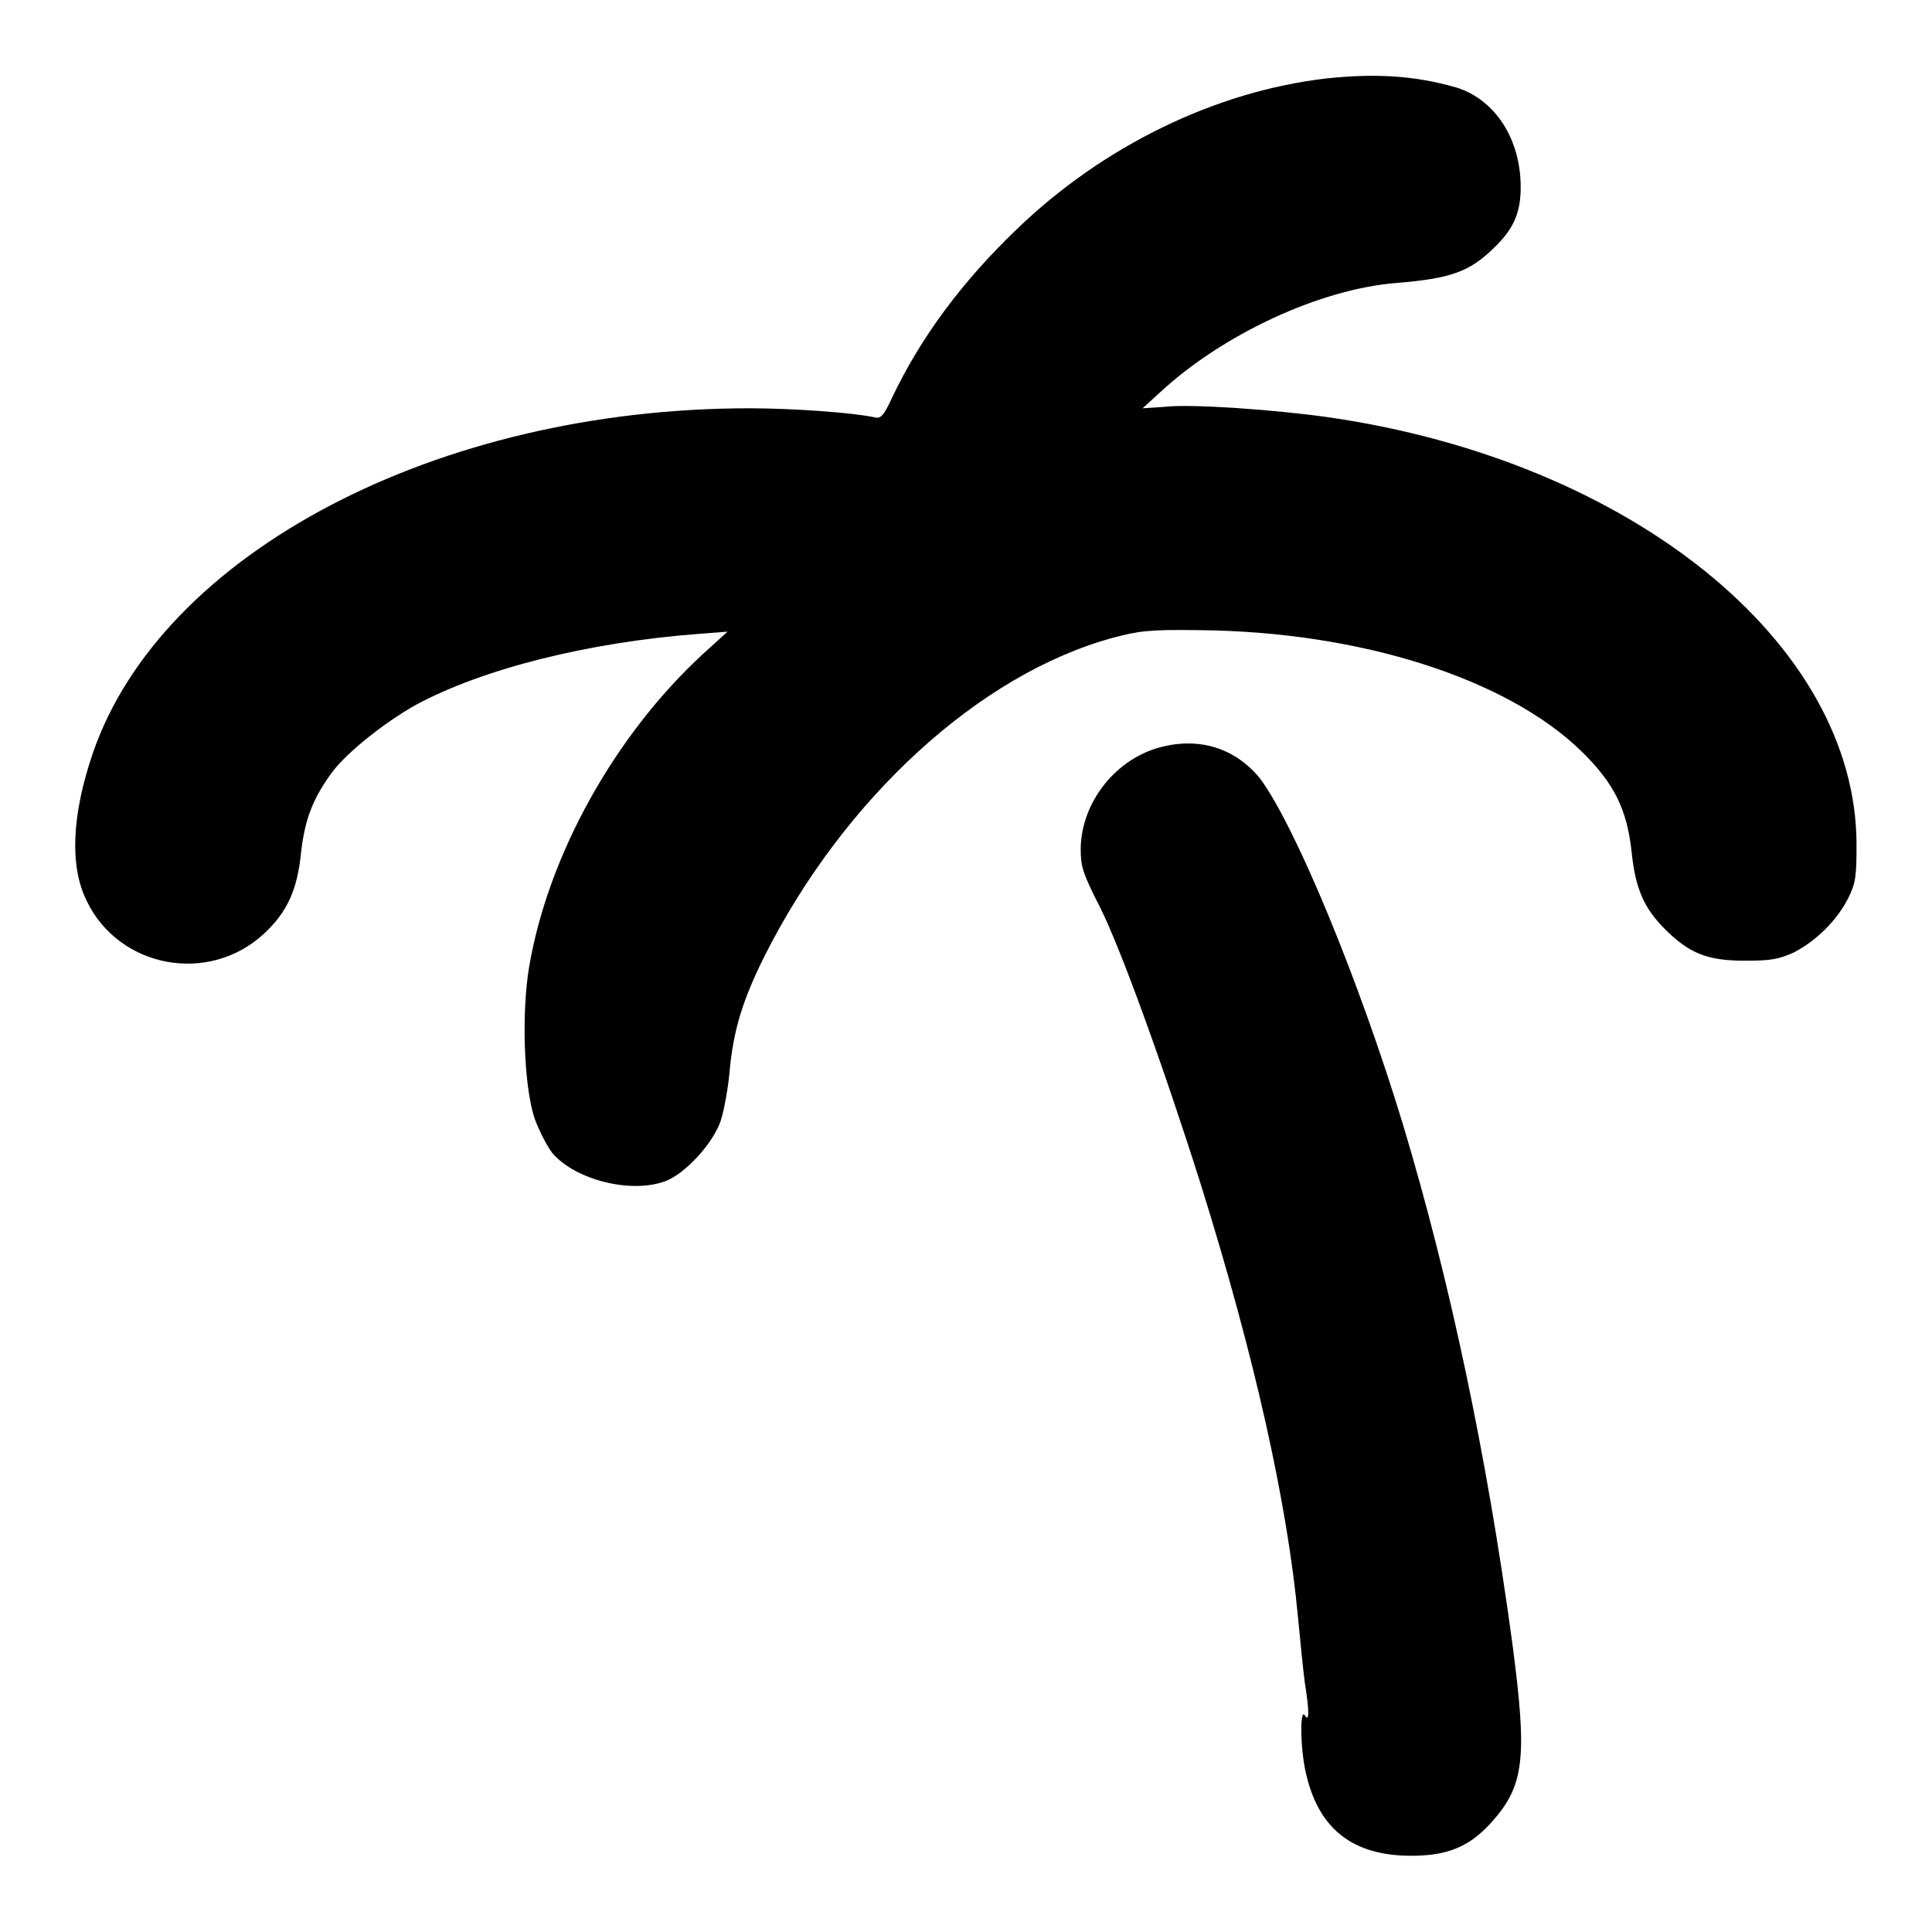 <?xml version="1.0" encoding="utf-8"?>
<!-- Svg Vector Icons : http://www.onlinewebfonts.com/icon -->
<!DOCTYPE svg PUBLIC "-//W3C//DTD SVG 1.1//EN" "http://www.w3.org/Graphics/SVG/1.1/DTD/svg11.dtd">
<svg version="1.1" xmlns="http://www.w3.org/2000/svg" xmlns:xlink="http://www.w3.org/1999/xlink" x="0px" y="0px" viewBox="0 0 256 256" enable-background="new 0 0 256 256" xml:space="preserve">
<g><g><g><path fill="#000000" d="M175.7,10.4c-14.6,1.7-29.5,8.9-41,20c-7.2,6.9-12.7,14.3-16.5,22.3c-1.1,2.4-1.5,2.8-2.3,2.6c-2.7-0.6-10.7-1.2-16.6-1.2c-41.4,0-77.9,19.2-87,45.7c-2.8,8.2-3.1,15-0.8,19.6c4.3,8.9,16.2,11.1,23.5,4.3c3-2.8,4.4-5.7,4.9-10.8c0.5-4.4,1.6-7.2,4.2-10.7c2-2.6,6.9-6.5,11-8.8C64,88.6,78,85.1,92.5,84l3.9-0.3l-3.3,3c-11.6,10.7-20.5,26.6-23,41.5c-1,6-0.7,15.5,0.7,19.9c0.6,1.7,1.7,3.8,2.4,4.7c3.1,3.6,10.5,5.4,15,3.7c2.6-1,6.3-5,7.3-8c0.4-1.2,1-4.3,1.2-6.8c0.5-5.2,1.7-9.2,4.6-15c10.5-20.9,28.5-37.4,46.2-42.2c3.4-0.9,4.8-1.1,11.5-1c21.2,0.2,40.7,6.4,50.6,16.1c4.3,4.2,6,7.7,6.6,13.3c0.5,4.8,1.6,7.4,4.4,10.2c3.2,3.2,5.6,4.2,10.6,4.2c3.5,0,4.5-0.2,6.5-1.1c2.9-1.5,5.7-4.2,7.2-7.2c1-2,1.1-2.9,1.1-7.2c-0.1-26.6-29.9-50.7-69.9-56.5c-7-1-18.2-1.8-21.7-1.4l-3,0.2l2.3-2.1c8.3-7.7,21.2-13.7,31.3-14.5c7.3-0.6,9.7-1.5,12.9-4.6c2.6-2.5,3.6-4.6,3.6-8.1c0-6.4-3.4-11.6-8.5-13.2C187.4,10,182.3,9.7,175.7,10.4z"/><path fill="#000000" d="M153.1,99.2c-5.6,1.8-9.8,7.3-9.9,13.2c0,2.4,0.2,3.2,2.6,7.9c2.7,5.4,8.3,20.8,13.3,36.6c7.2,23,11.5,42.4,12.9,57.5c0.3,3.2,0.7,7.1,0.9,8.6c0.6,3.7,0.6,5.3,0,4.3c-0.7-1.1-0.6,4.8,0.2,7.9c1.7,7.2,6.2,10.7,13.9,10.7c4.8,0,7.7-1.2,10.6-4.4c4.4-4.9,4.8-8.5,2.8-23.7c-3.4-25.1-8.3-48.2-14.5-68.8c-5.8-19.1-14.2-39.4-18.9-45.8C163.6,99,158.6,97.5,153.1,99.2z"/></g></g></g>
</svg>